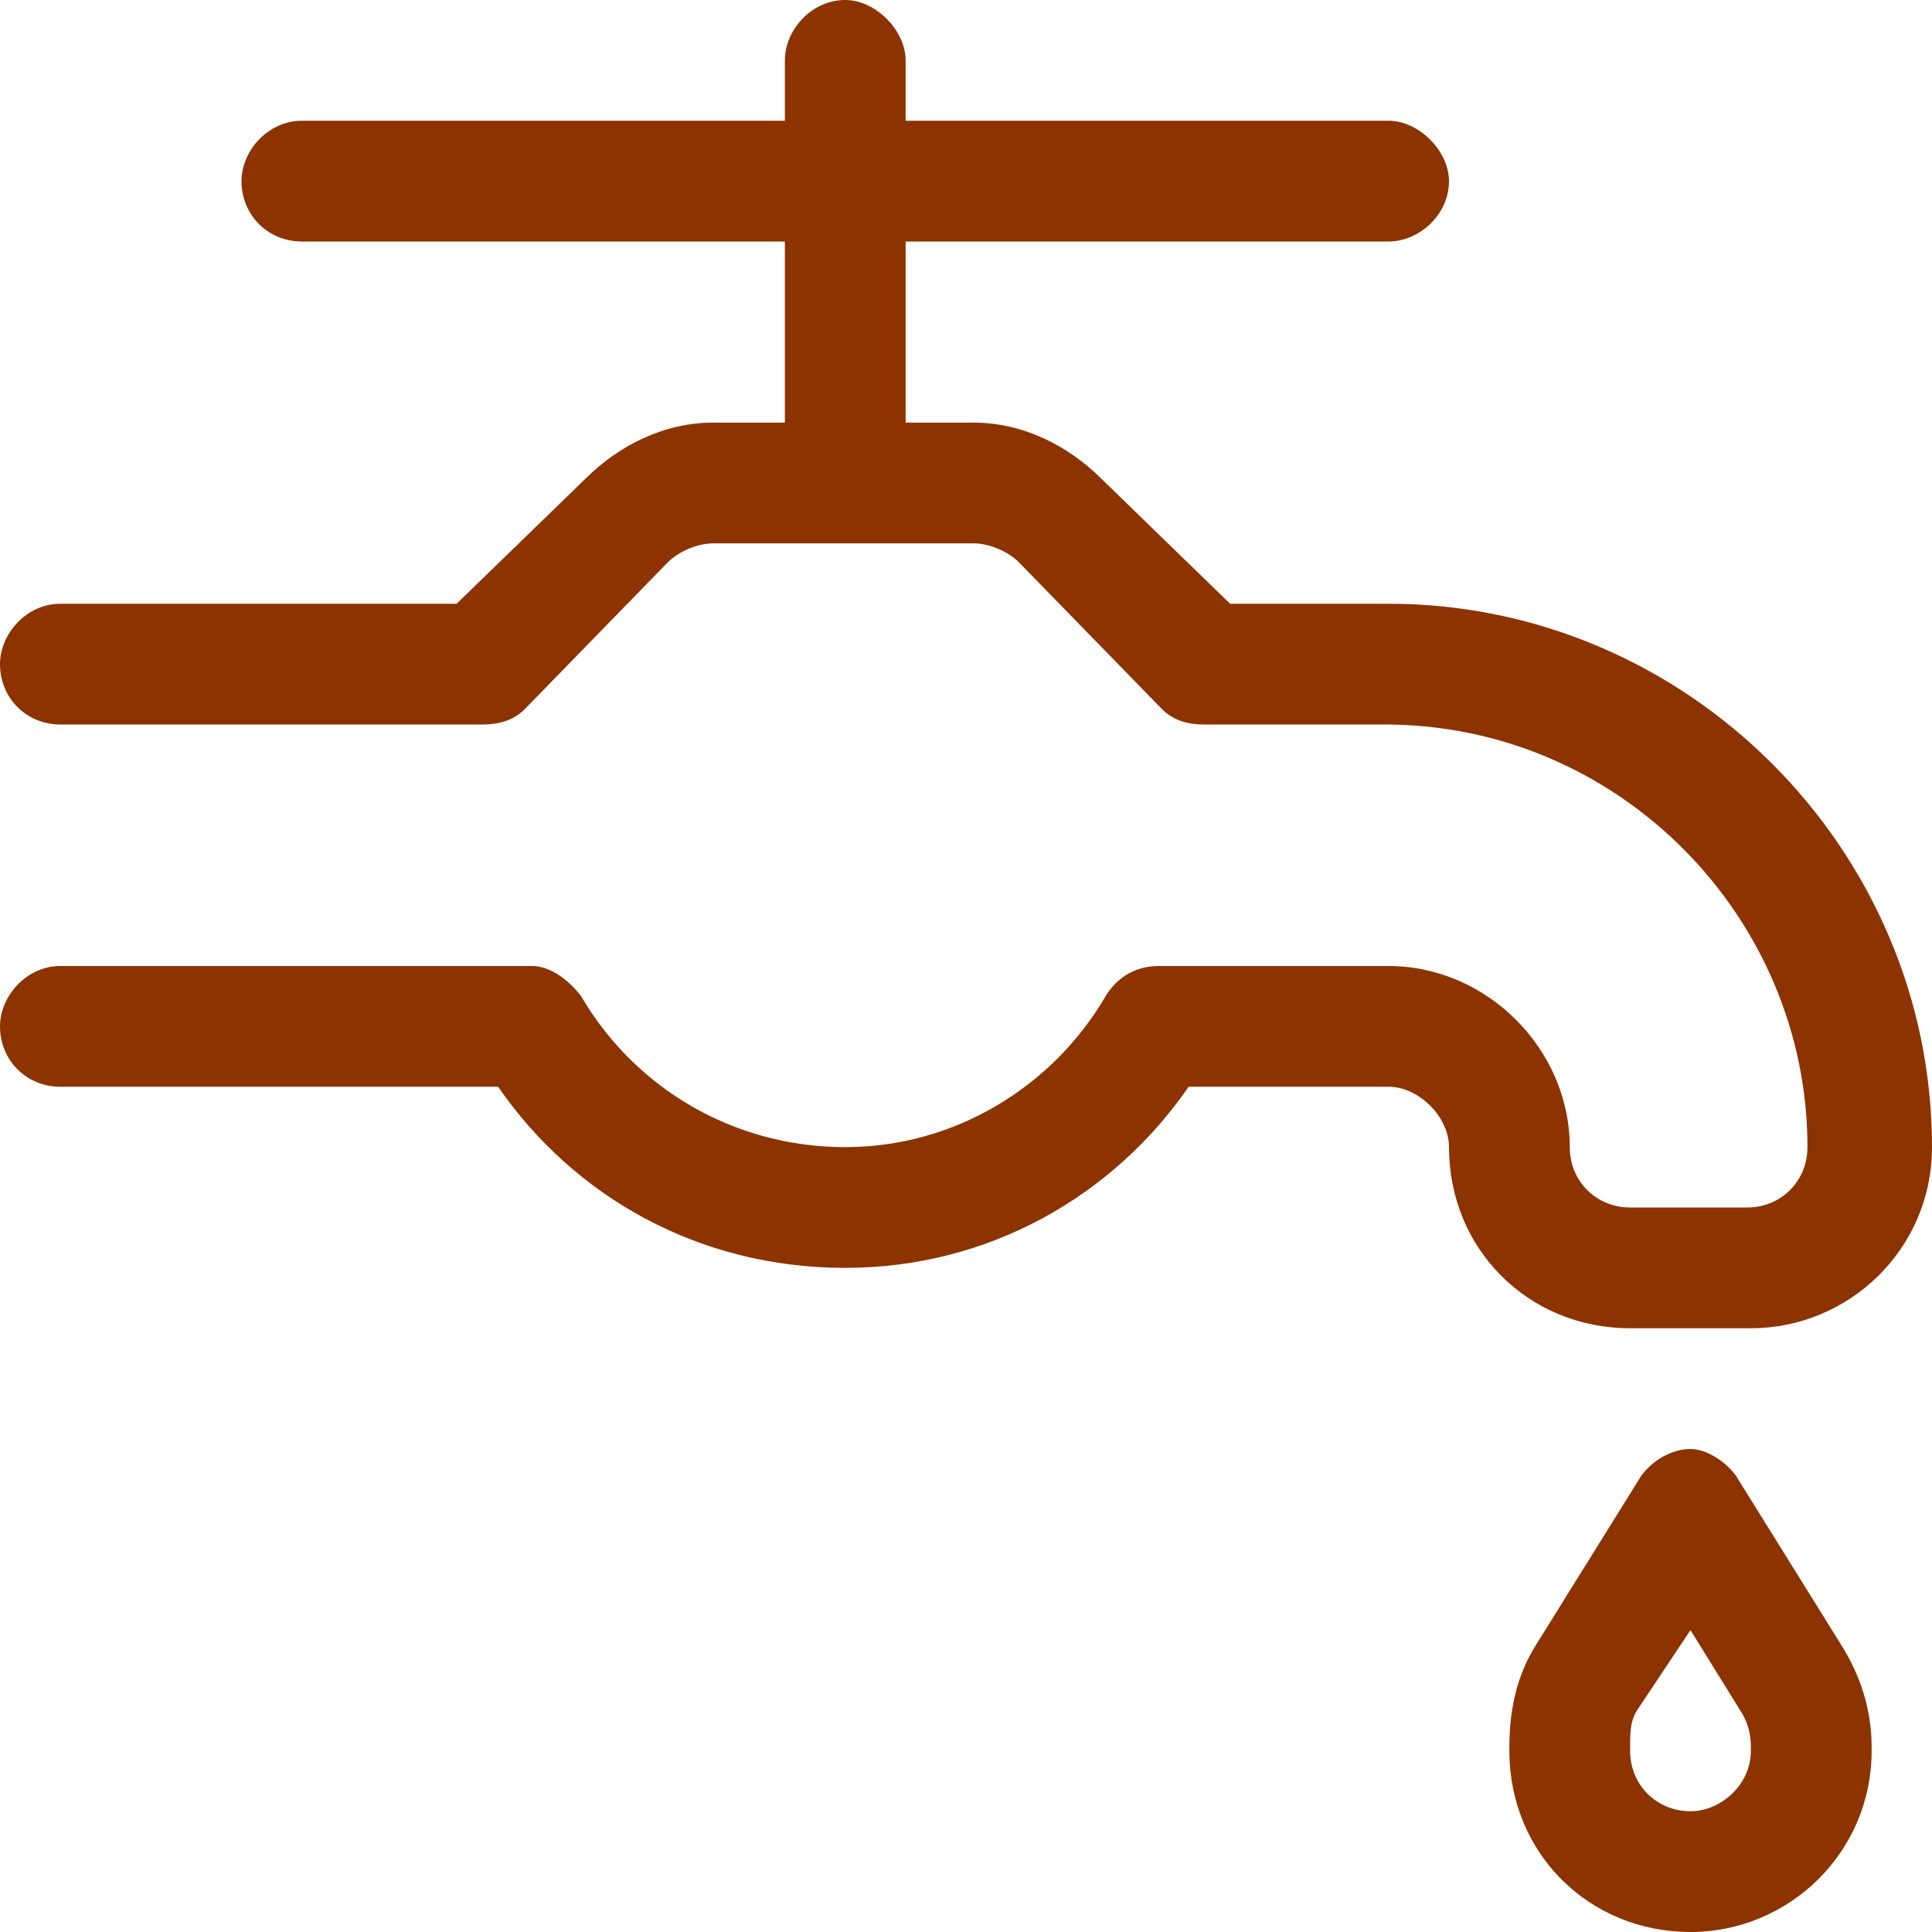 <?xml version="1.0" encoding="UTF-8"?>
<svg xmlns="http://www.w3.org/2000/svg" width="24" height="24" viewBox="0 0 24 24" fill="none">
  <path d="M11.25 0.75V1.5H17.25C17.625 1.5 18 1.875 18 2.25C18 2.672 17.625 3 17.25 3H11.25V5.25H12.094C12.703 5.25 13.266 5.531 13.688 5.953L15.281 7.5H17.25C20.953 7.5 24 10.547 24 14.25C24 15.516 22.969 16.5 21.75 16.5H20.25C18.984 16.5 18 15.516 18 14.25C18 13.875 17.625 13.5 17.25 13.5H14.766C13.828 14.859 12.281 15.75 10.5 15.75C8.672 15.75 7.125 14.859 6.188 13.5H0.75C0.328 13.5 0 13.172 0 12.75C0 12.375 0.328 12 0.75 12H6.609C6.844 12 7.078 12.188 7.219 12.375C7.875 13.5 9.094 14.25 10.5 14.25C11.859 14.25 13.078 13.5 13.734 12.375C13.875 12.141 14.109 12 14.391 12H17.25C18.469 12 19.5 13.031 19.5 14.25C19.5 14.672 19.828 15 20.25 15H21.703C22.125 15 22.453 14.672 22.453 14.25C22.453 11.391 20.109 9 17.203 9H14.953C14.766 9 14.578 8.953 14.438 8.812L12.656 6.984C12.516 6.844 12.281 6.75 12.094 6.75H10.5H8.859C8.672 6.75 8.438 6.844 8.297 6.984L6.516 8.812C6.375 8.953 6.188 9 6 9H0.75C0.328 9 0 8.672 0 8.25C0 7.875 0.328 7.5 0.75 7.5H5.672L7.266 5.953C7.688 5.531 8.25 5.25 8.859 5.25H9.75V3H3.75C3.328 3 3 2.672 3 2.25C3 1.875 3.328 1.5 3.75 1.5H9.75V0.75C9.75 0.375 10.078 0 10.5 0C10.875 0 11.25 0.375 11.25 0.75ZM21 20.25L20.344 21.234C20.25 21.375 20.25 21.516 20.25 21.703V21.75C20.25 22.172 20.578 22.5 21 22.5C21.375 22.5 21.75 22.172 21.75 21.75V21.703C21.75 21.516 21.703 21.375 21.609 21.234L21 20.25ZM20.391 18.328C20.531 18.141 20.766 18 21 18C21.188 18 21.422 18.141 21.562 18.328L22.875 20.438C23.109 20.812 23.25 21.234 23.25 21.703V21.75C23.25 23.016 22.219 24 21 24C19.734 24 18.75 23.016 18.75 21.75V21.703C18.75 21.234 18.844 20.812 19.078 20.438L20.391 18.328Z" fill="#8D3300"></path>
</svg>
